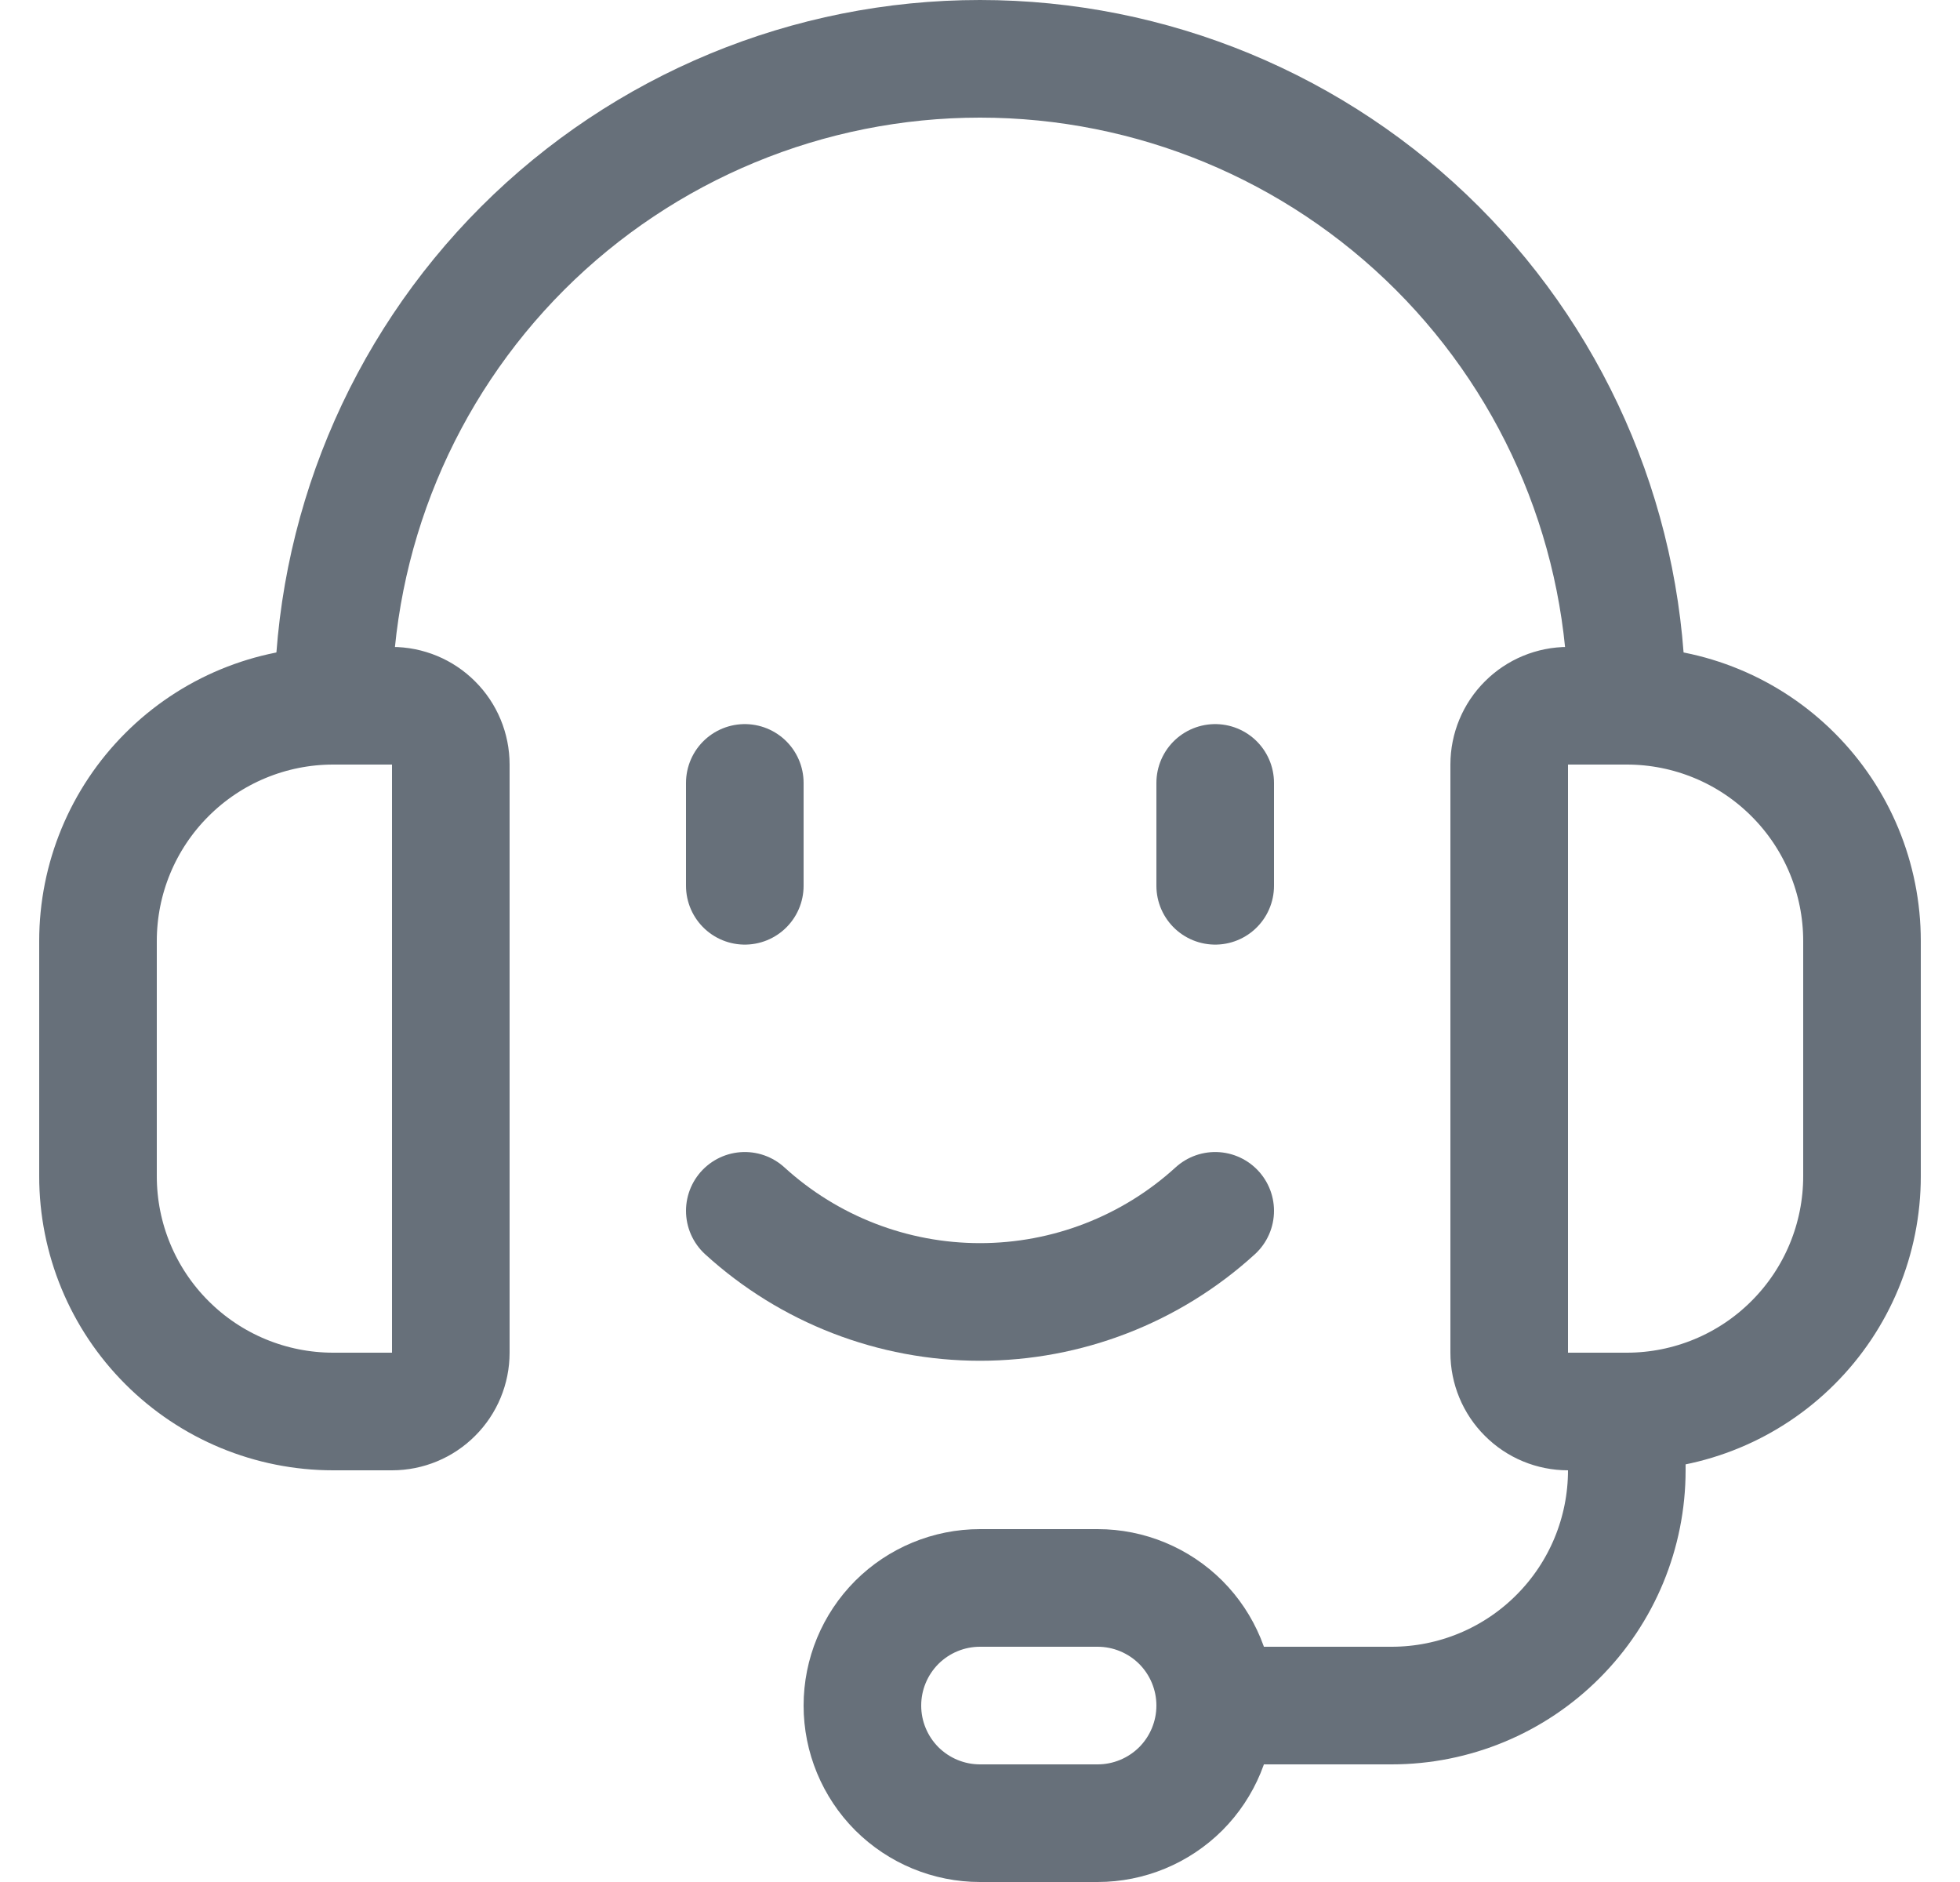 <svg xmlns="http://www.w3.org/2000/svg" fill="none" viewBox="0 0 25 24" height="24" width="25">
<g clip-path="url(#clip0_5812_83223)">
<path stroke-linejoin="round" stroke-linecap="round" stroke-width="1.5" stroke="#67707A" d="M5 18H4.25C3.454 18 2.691 17.684 2.129 17.121C1.566 16.559 1.25 15.796 1.25 15V12C1.25 11.204 1.566 10.441 2.129 9.879C2.691 9.316 3.454 9 4.25 9H5C5.199 9 5.39 9.079 5.53 9.22C5.671 9.36 5.75 9.551 5.75 9.75V17.25C5.75 17.449 5.671 17.64 5.53 17.78C5.39 17.921 5.199 18 5 18Z"></path>
<path stroke-linejoin="round" stroke-linecap="round" stroke-width="1.5" stroke="#67707A" d="M20.75 18H20C19.801 18 19.61 17.921 19.47 17.78C19.329 17.64 19.25 17.449 19.25 17.25V9.75C19.25 9.551 19.329 9.36 19.47 9.22C19.61 9.079 19.801 9 20 9H20.75C21.546 9 22.309 9.316 22.871 9.879C23.434 10.441 23.75 11.204 23.75 12V15C23.75 15.796 23.434 16.559 22.871 17.121C22.309 17.684 21.546 18 20.75 18Z"></path>
<path stroke-linejoin="round" stroke-linecap="round" stroke-width="1.5" stroke="#67707A" d="M4.25 9C4.25 6.812 5.119 4.714 6.666 3.166C8.214 1.619 10.312 0.75 12.5 0.75C14.688 0.75 16.787 1.619 18.334 3.166C19.881 4.714 20.75 6.812 20.75 9"></path>
<path stroke-linejoin="round" stroke-linecap="round" stroke-width="1.5" stroke="#67707A" d="M15.5 21.75H17.75C18.546 21.75 19.309 21.434 19.871 20.871C20.434 20.309 20.75 19.546 20.75 18.75V18"></path>
<path stroke-linejoin="round" stroke-linecap="round" stroke-width="1.5" stroke="#67707A" d="M14 23.25H12.5C12.102 23.25 11.721 23.092 11.439 22.811C11.158 22.529 11 22.148 11 21.75C11 21.352 11.158 20.971 11.439 20.689C11.721 20.408 12.102 20.25 12.5 20.25H14C14.398 20.25 14.779 20.408 15.061 20.689C15.342 20.971 15.5 21.352 15.5 21.75C15.5 22.148 15.342 22.529 15.061 22.811C14.779 23.092 14.398 23.25 14 23.25Z"></path>
<path stroke-linejoin="round" stroke-linecap="round" stroke-width="1.5" stroke="#67707A" d="M9.5 15.441C10.32 16.189 11.39 16.603 12.5 16.603C13.61 16.603 14.68 16.189 15.5 15.441"></path>
<path stroke-linejoin="round" stroke-linecap="round" stroke-width="1.5" stroke="#67707A" d="M9.5 9.984V11.296"></path>
<path stroke-linejoin="round" stroke-linecap="round" stroke-width="1.5" stroke="#67707A" d="M15.5 9.984V11.296"></path>
</g>
<defs>
<clipPath id="clip0_5812_83223">
<rect transform="translate(0.5)" fill="white" height="24" width="24"></rect>
</clipPath>
</defs>
</svg>
